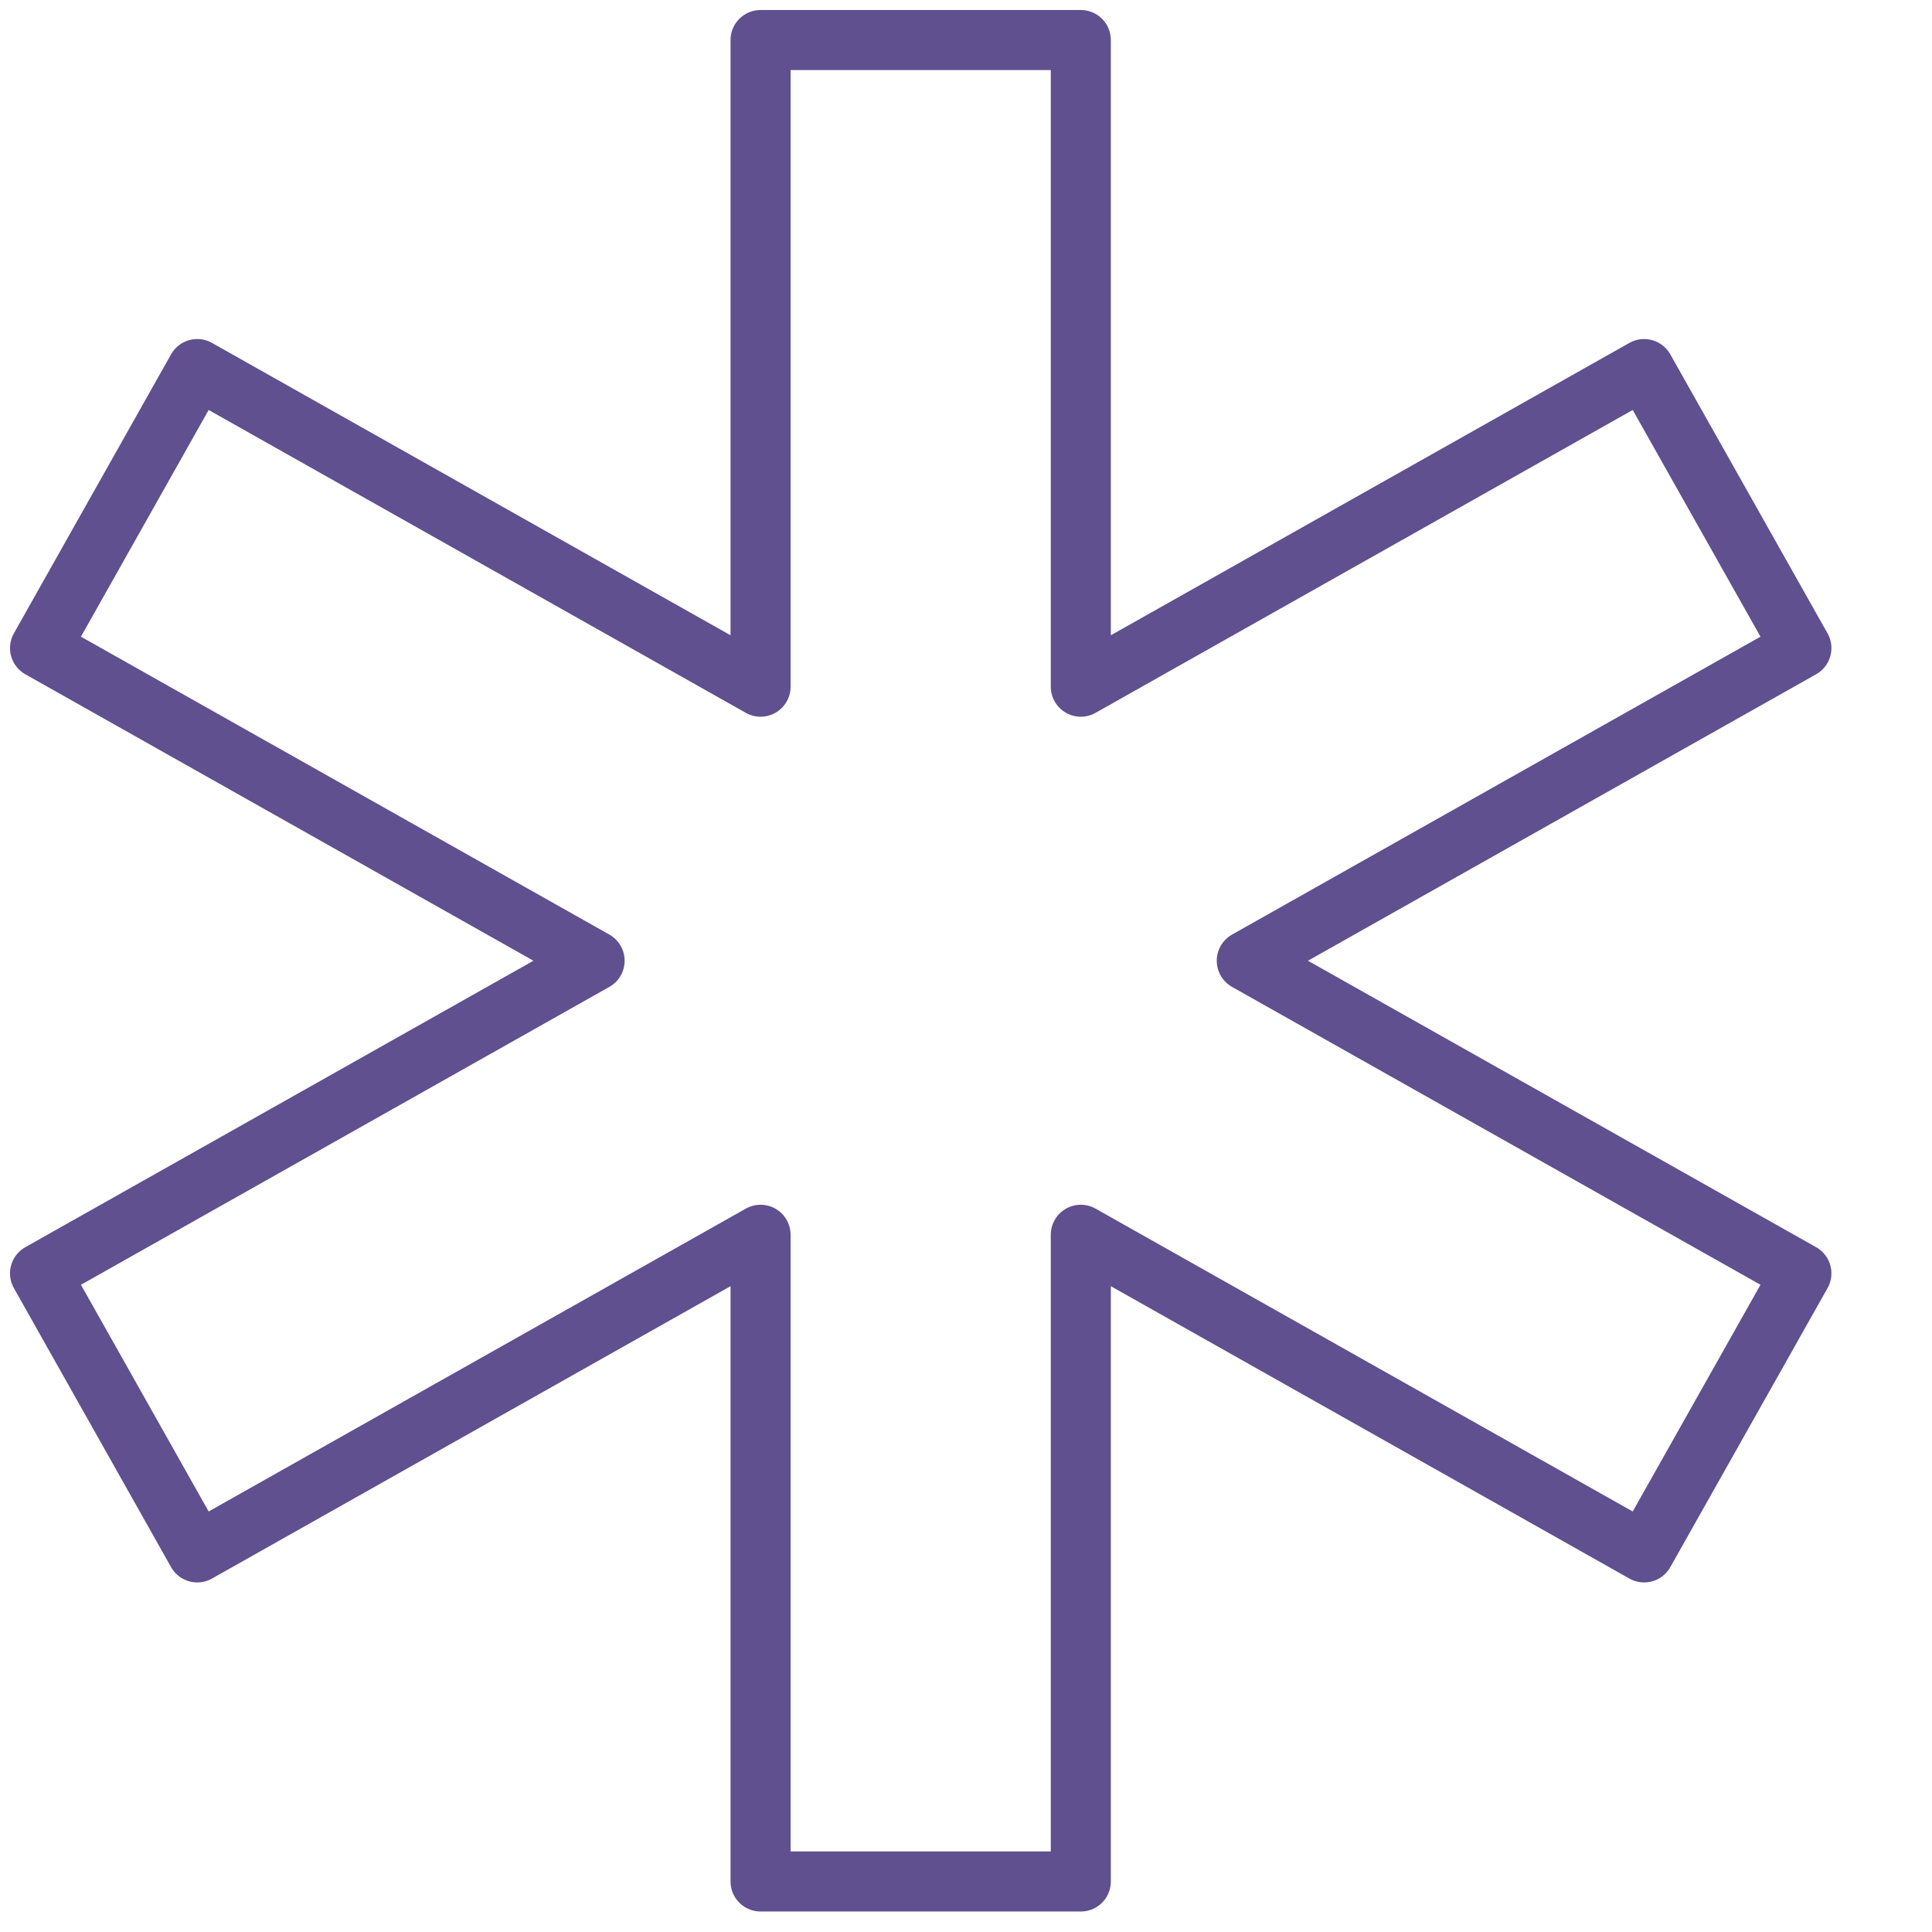 <svg width="33" height="33" viewBox="0 0 33 33" fill="none"
  xmlns="http://www.w3.org/2000/svg">
  <g clip-path="url(#clip0_9839_815)">
    <path d="M30.769 11.07L28.083 6.304L18.461 11.729V0.684H12.991V11.729L3.369 6.304L0.684 11.07L10.156 16.41L0.684 21.75L3.369 26.516L12.991 21.091V32.137H18.461V21.091L28.083 26.516L30.769 21.75L21.296 16.41L30.769 11.07Z" stroke="#60508F" stroke-width="1.026" stroke-miterlimit="10" stroke-linecap="round" stroke-linejoin="round"/>
  </g>
  <defs>
    <clipPath id="clip0_9839_815">
      <rect width="32.821" height="32.821" fill="white"/>
    </clipPath>
  </defs>
</svg>
  